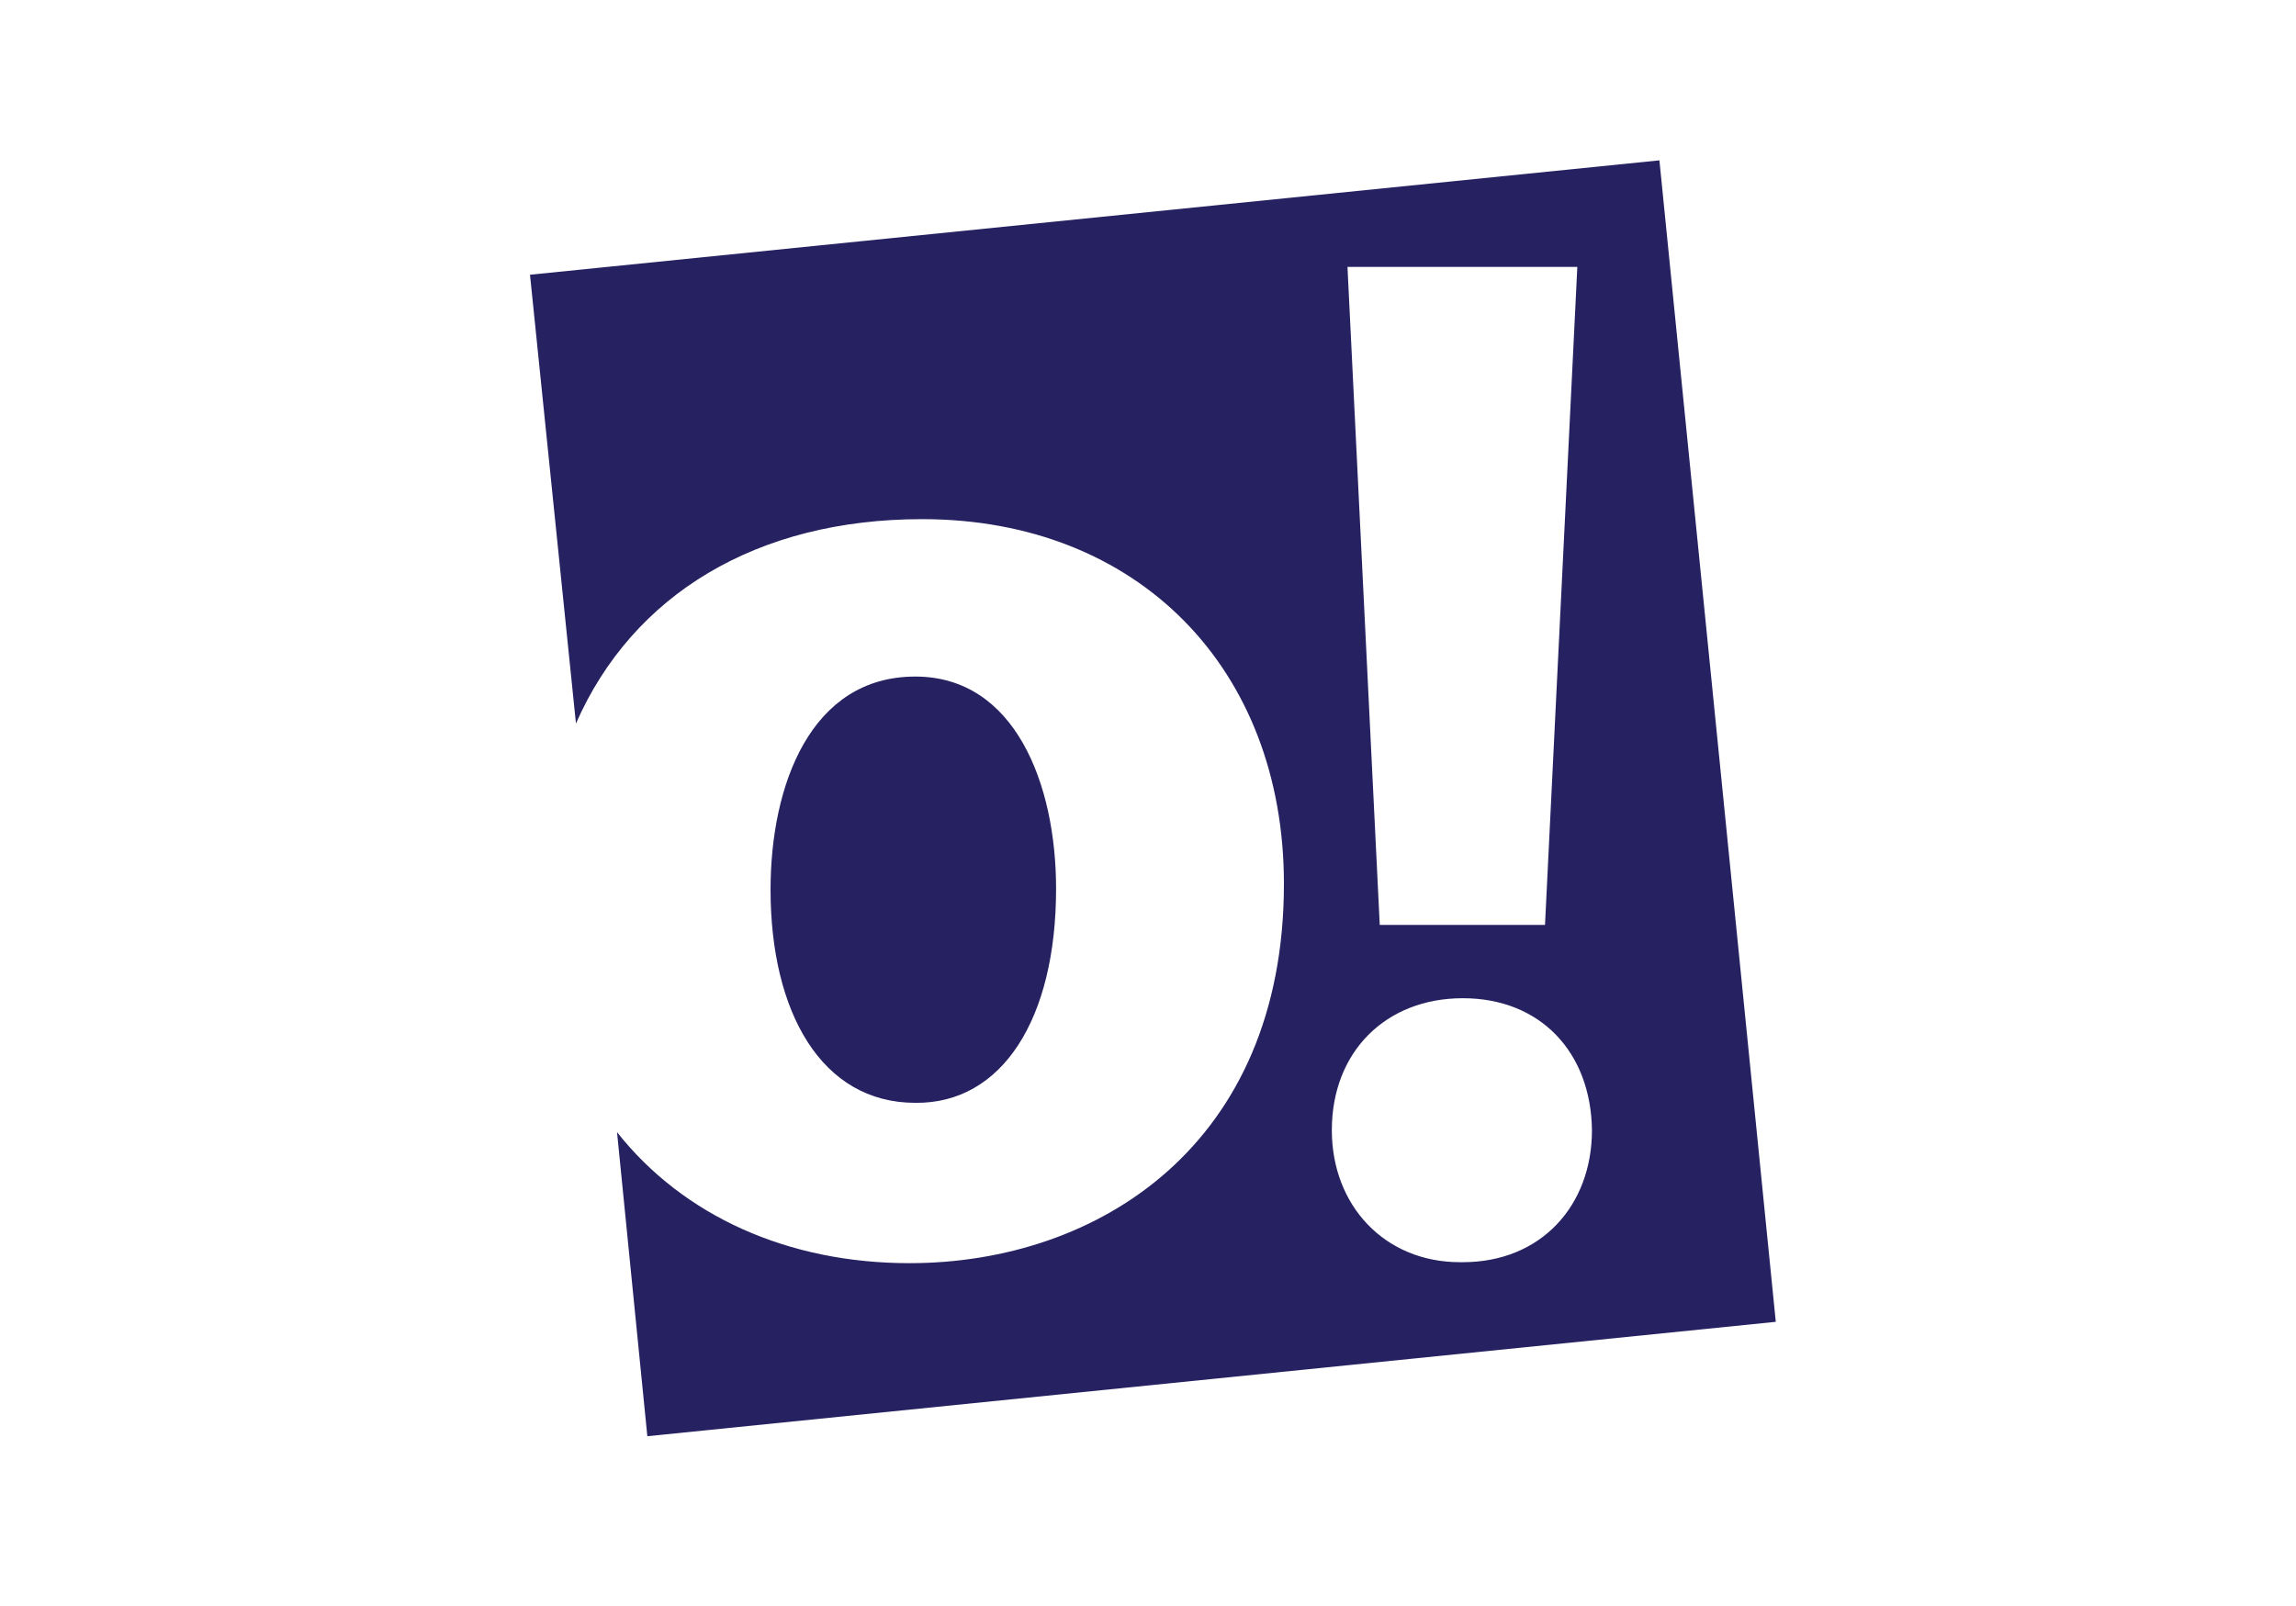 <?xml version="1.0" encoding="utf-8"?>
<!-- Generator: Adobe Illustrator 23.1.1, SVG Export Plug-In . SVG Version: 6.00 Build 0)  -->
<svg version="1.1" id="Layer_1" xmlns="http://www.w3.org/2000/svg" xmlns:xlink="http://www.w3.org/1999/xlink" x="0px" y="0px"
	 viewBox="0 0 234.8 164.3" style="enable-background:new 0 0 234.8 164.3;" xml:space="preserve">
<style type="text/css">
	.st0{fill:#FFFFFF;}
	.st1{fill:#262262;}
</style>
<rect class="st0" width="234.8" height="164.3"/>
<path class="st1" d="M169.7,16.4L54.2,28.1L58.9,74c5.8-13.2,18.5-20.9,35.4-20.9c22.1,0,37,15.3,37,37.3
	c0,26.6-18.9,38.8-38.3,38.8c-12.4,0-23.1-4.8-29.9-13.4l3.1,31.1l115.4-11.7L169.7,16.4z M161.3,27.4L158,94.6h-16.9l-3.3-67.3
	H161.3z M149.6,129.1h-0.3c-7.7,0-13.1-5.8-13.1-13.5c0-8,5.5-13.5,13.4-13.5c7.9,0,13.1,5.5,13.2,13.5
	C162.8,123.3,157.6,129.1,149.6,129.1"/>
<path class="st1" d="M108,90.9c0-10.7-4.2-21.7-14.4-21.7c-10.7,0-14.8,11.1-14.8,21.8c0,12.5,5.2,21.8,14.8,21.8
	C102.5,112.9,108,104.2,108,90.9"/>
</svg>
